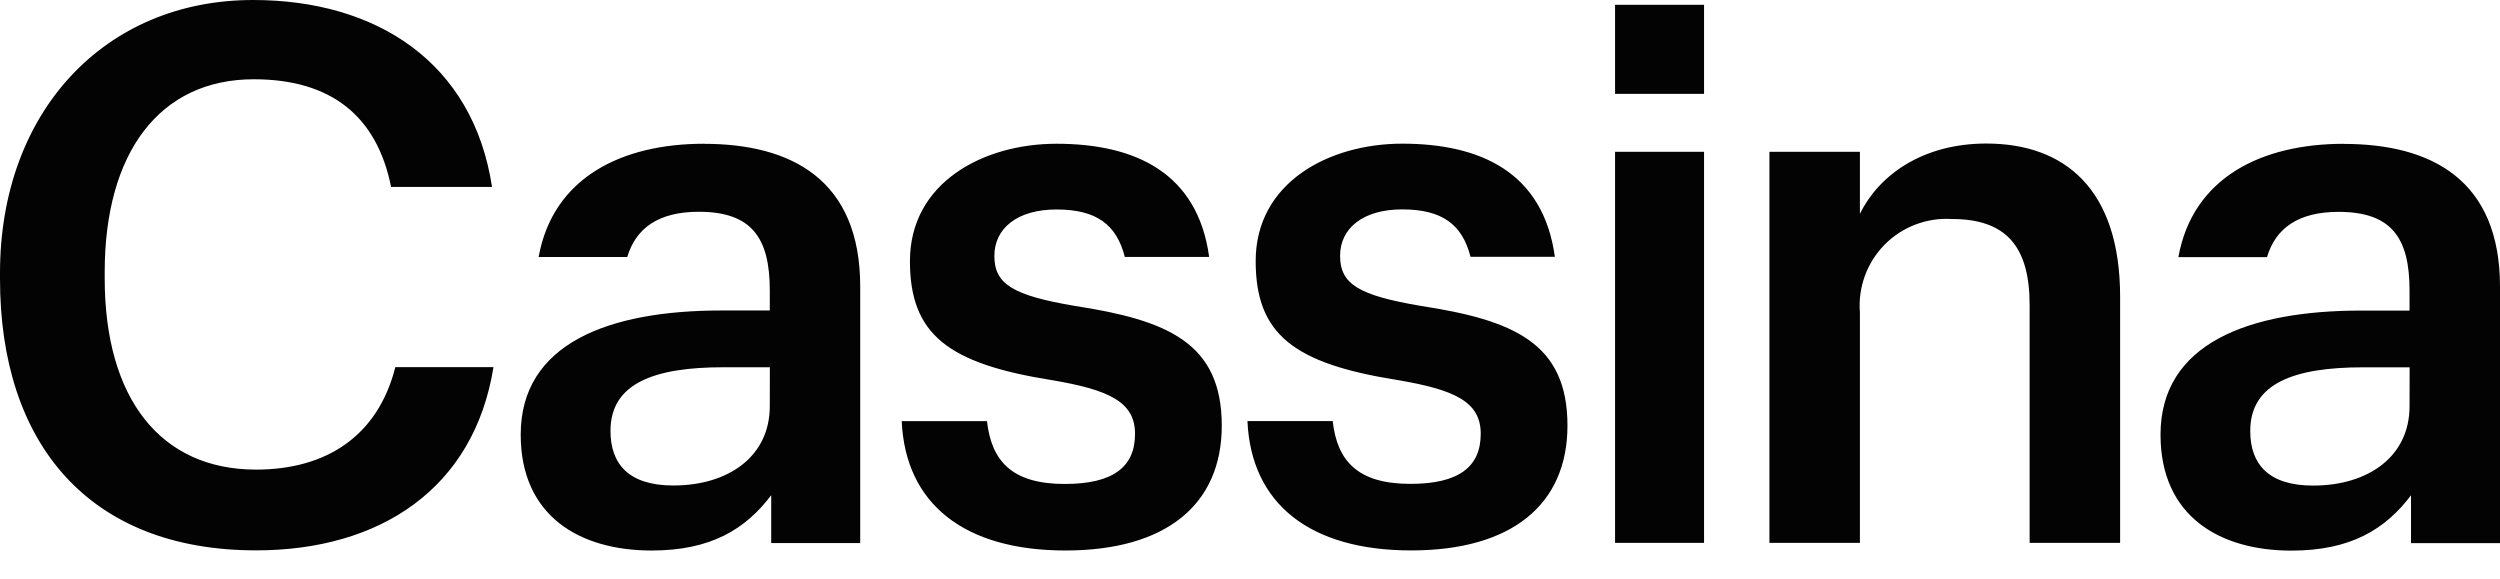 <?xml version="1.0" encoding="UTF-8"?> <svg xmlns="http://www.w3.org/2000/svg" width="82" height="19" viewBox="0 0 82 19" fill="none"><path d="M55.893 3.078H52.974V0.158H55.893V3.078ZM69.54 9.738V17.805H66.572V10.005C66.572 8.067 65.787 7.184 64.022 7.184C63.615 7.158 63.206 7.22 62.825 7.366C62.444 7.511 62.099 7.737 61.812 8.028C61.526 8.319 61.306 8.668 61.167 9.051C61.028 9.435 60.972 9.844 61.005 10.251V17.805H58.037V4.978H61.005V7.013C61.618 5.762 63.04 4.708 65.15 4.708C67.725 4.708 69.54 6.204 69.54 9.736M52.974 4.978H55.893V17.806H52.974V4.978ZM12.971 12.042H16.186C15.546 16.033 12.455 18.052 8.4 18.052C2.906 18.052 0 14.544 0 9.148V8.952C0 3.679 3.421 0 8.301 0C12.324 0 15.515 2.025 16.139 6.132H12.828C12.361 3.801 10.853 2.6 8.326 2.6C5.236 2.6 3.434 5.003 3.434 8.928V9.124C3.434 13.072 5.264 15.403 8.398 15.403C10.71 15.403 12.393 14.299 12.967 12.043M50.997 8.424H48.233C47.962 7.359 47.3 6.868 45.99 6.868C44.715 6.868 43.955 7.48 43.955 8.391C43.955 9.322 44.568 9.688 46.606 10.034C49.623 10.499 51.413 11.236 51.413 13.959C51.413 16.558 49.574 18.054 46.287 18.054C42.976 18.054 41.038 16.534 40.916 13.811H43.712C43.859 15.111 44.522 15.871 46.262 15.871C47.857 15.871 48.568 15.307 48.568 14.228C48.568 13.173 47.71 12.781 45.821 12.462C42.436 11.923 41.186 10.967 41.186 8.562C41.186 5.987 43.589 4.712 45.993 4.712C48.568 4.712 50.622 5.658 51 8.427M39.658 8.427H36.894C36.622 7.362 35.96 6.871 34.651 6.871C33.376 6.871 32.615 7.483 32.615 8.394C32.615 9.325 33.228 9.691 35.267 10.036C38.284 10.502 40.074 11.238 40.074 13.961C40.074 16.561 38.234 18.056 34.948 18.056C31.637 18.056 29.699 16.536 29.576 13.814H32.373C32.52 15.114 33.182 15.874 34.924 15.874C36.518 15.874 37.229 15.31 37.229 14.231C37.229 13.176 36.37 12.784 34.482 12.465C31.097 11.926 29.846 10.969 29.846 8.565C29.846 5.99 32.249 4.715 34.653 4.715C37.228 4.715 39.283 5.661 39.661 8.43M25.249 13.324C25.249 14.967 23.899 15.924 22.084 15.924C20.613 15.924 20.024 15.212 20.024 14.133C20.024 12.564 21.471 12.046 23.728 12.046H25.251L25.249 13.324ZM23.09 4.715C20.396 4.715 18.137 5.819 17.667 8.43H20.574C20.856 7.482 21.602 6.946 22.919 6.946C24.659 6.946 25.249 7.805 25.249 9.522V10.184H23.652C19.974 10.184 17.079 11.263 17.079 14.256C17.079 16.929 19.017 18.057 21.371 18.057C23.333 18.057 24.461 17.346 25.296 16.243V17.812H28.215V9.4C28.215 5.893 25.959 4.717 23.088 4.717M79.033 13.327C79.033 14.97 77.684 15.927 75.869 15.927C74.398 15.927 73.808 15.215 73.808 14.136C73.808 12.566 75.256 12.048 77.513 12.048H79.036L79.033 13.327ZM76.875 4.717C74.181 4.717 71.921 5.822 71.451 8.433H74.358C74.64 7.485 75.386 6.949 76.703 6.949C78.445 6.949 79.033 7.807 79.033 9.525V10.187H77.439C73.759 10.187 70.865 11.266 70.865 14.258C70.865 16.932 72.802 18.06 75.157 18.06C77.119 18.06 78.247 17.349 79.081 16.246V17.815H82V9.402C82 5.895 79.744 4.72 76.874 4.72" fill="#030303"></path></svg> 